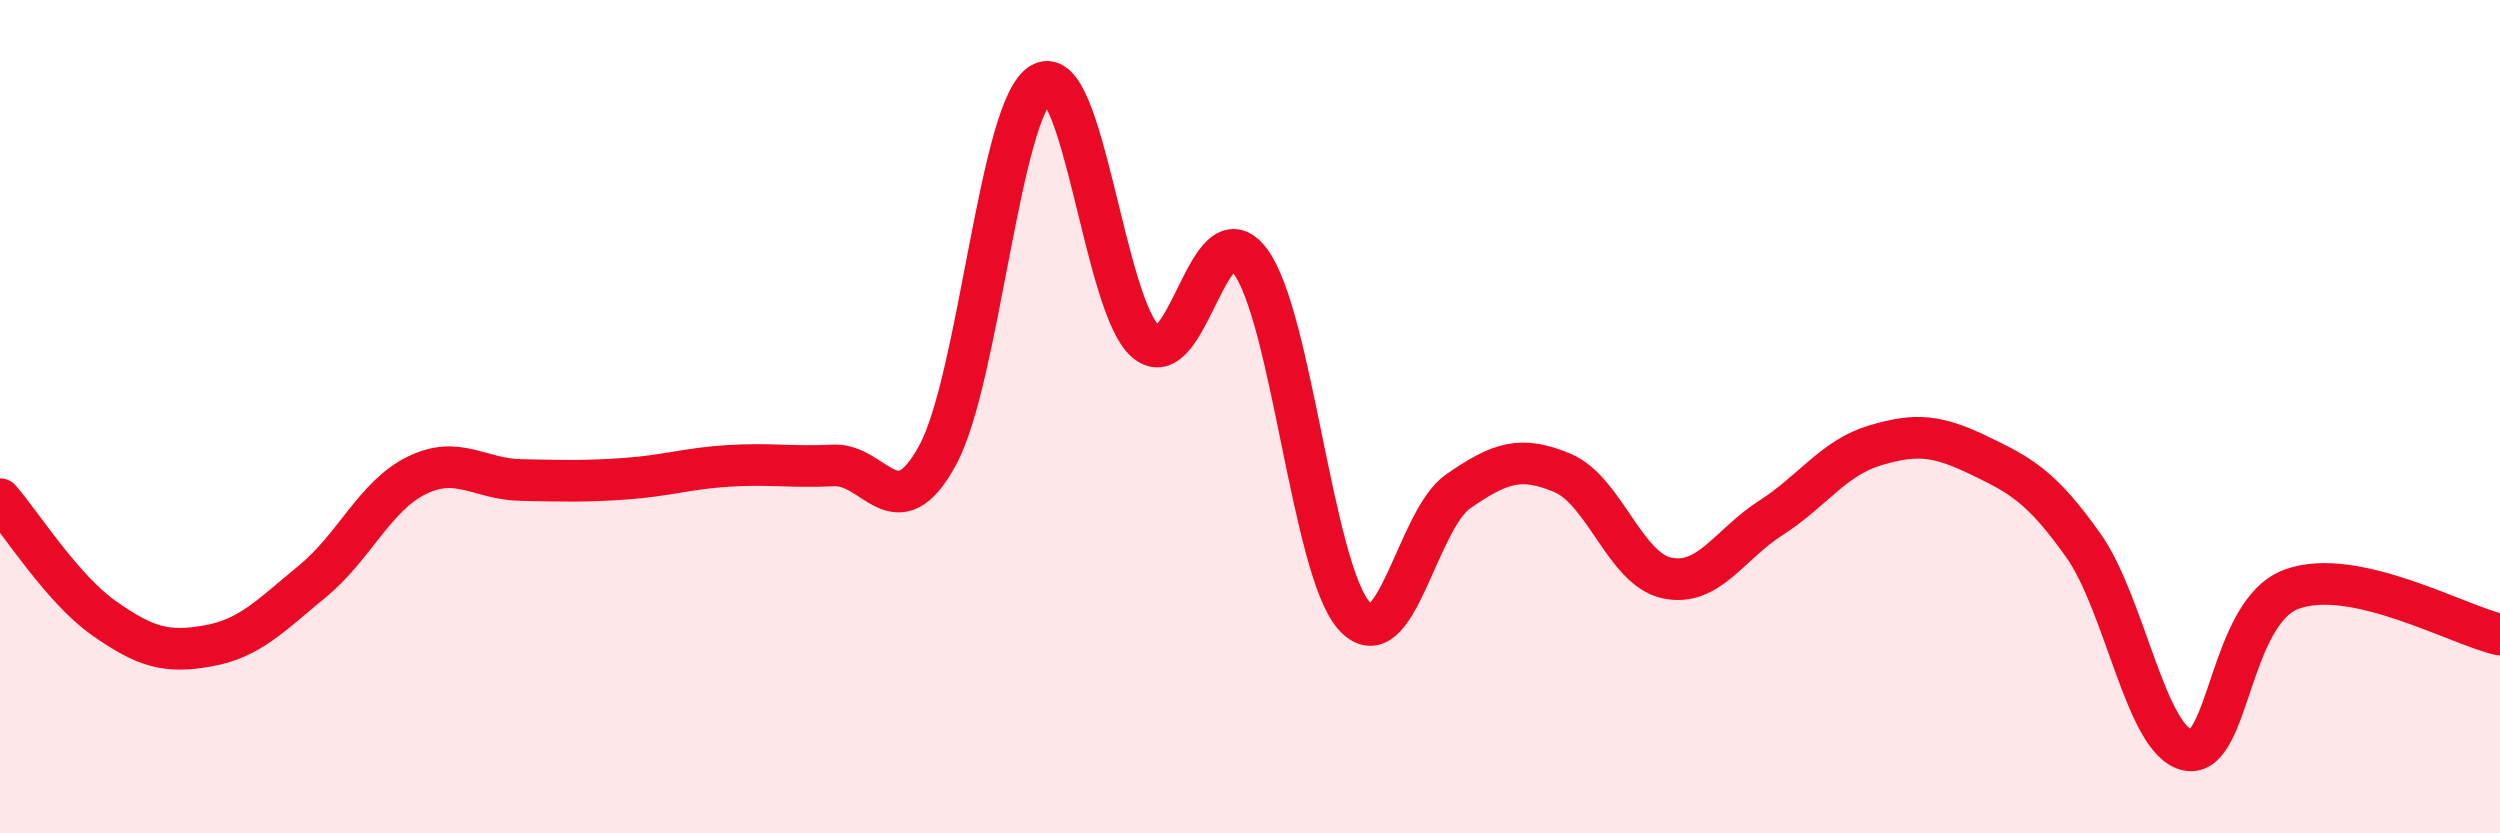 
    <svg width="60" height="20" viewBox="0 0 60 20" xmlns="http://www.w3.org/2000/svg">
      <path
        d="M 0,11.98 C 0.5,12.55 1.5,14.14 2.5,14.84 C 3.5,15.54 4,15.68 5,15.5 C 6,15.32 6.5,14.77 7.5,13.95 C 8.5,13.13 9,11.9 10,11.41 C 11,10.92 11.5,11.5 12.5,11.52 C 13.5,11.54 14,11.56 15,11.49 C 16,11.42 16.5,11.24 17.5,11.18 C 18.5,11.12 19,11.22 20,11.17 C 21,11.12 21.5,12.76 22.5,10.93 C 23.5,9.1 24,2.55 25,2 C 26,1.45 26.5,7.35 27.5,8.2 C 28.5,9.05 29,4.94 30,6.26 C 31,7.58 31.5,13.67 32.5,14.78 C 33.5,15.89 34,12.48 35,11.79 C 36,11.1 36.5,10.93 37.5,11.35 C 38.5,11.77 39,13.65 40,13.87 C 41,14.09 41.5,13.07 42.5,12.43 C 43.5,11.79 44,10.99 45,10.69 C 46,10.39 46.5,10.45 47.5,10.93 C 48.5,11.41 49,11.68 50,13.09 C 51,14.5 51.5,17.79 52.5,18 C 53.5,18.21 53.5,14.69 55,14.14 C 56.5,13.59 59,15.01 60,15.23L60 20L0 20Z"
        fill="#EB0A25"
        opacity="0.1"
        stroke-linecap="round"
        stroke-linejoin="round"
      />
      <path
        d="M 0,11.98 C 0.5,12.55 1.5,14.14 2.5,14.84 C 3.5,15.54 4,15.68 5,15.5 C 6,15.32 6.5,14.77 7.5,13.95 C 8.5,13.13 9,11.9 10,11.41 C 11,10.92 11.5,11.5 12.5,11.52 C 13.5,11.54 14,11.56 15,11.49 C 16,11.42 16.5,11.24 17.5,11.18 C 18.5,11.12 19,11.22 20,11.17 C 21,11.12 21.5,12.76 22.5,10.93 C 23.5,9.1 24,2.55 25,2 C 26,1.45 26.5,7.35 27.5,8.2 C 28.5,9.05 29,4.94 30,6.26 C 31,7.58 31.5,13.67 32.5,14.78 C 33.5,15.89 34,12.48 35,11.79 C 36,11.1 36.5,10.93 37.5,11.35 C 38.5,11.77 39,13.65 40,13.87 C 41,14.09 41.5,13.07 42.5,12.43 C 43.5,11.79 44,10.99 45,10.69 C 46,10.39 46.5,10.45 47.5,10.93 C 48.5,11.41 49,11.68 50,13.09 C 51,14.5 51.5,17.79 52.5,18 C 53.5,18.21 53.5,14.69 55,14.14 C 56.5,13.59 59,15.01 60,15.23"
        stroke="#EB0A25"
        stroke-width="1"
        fill="none"
        stroke-linecap="round"
        stroke-linejoin="round"
      />
    </svg>
  